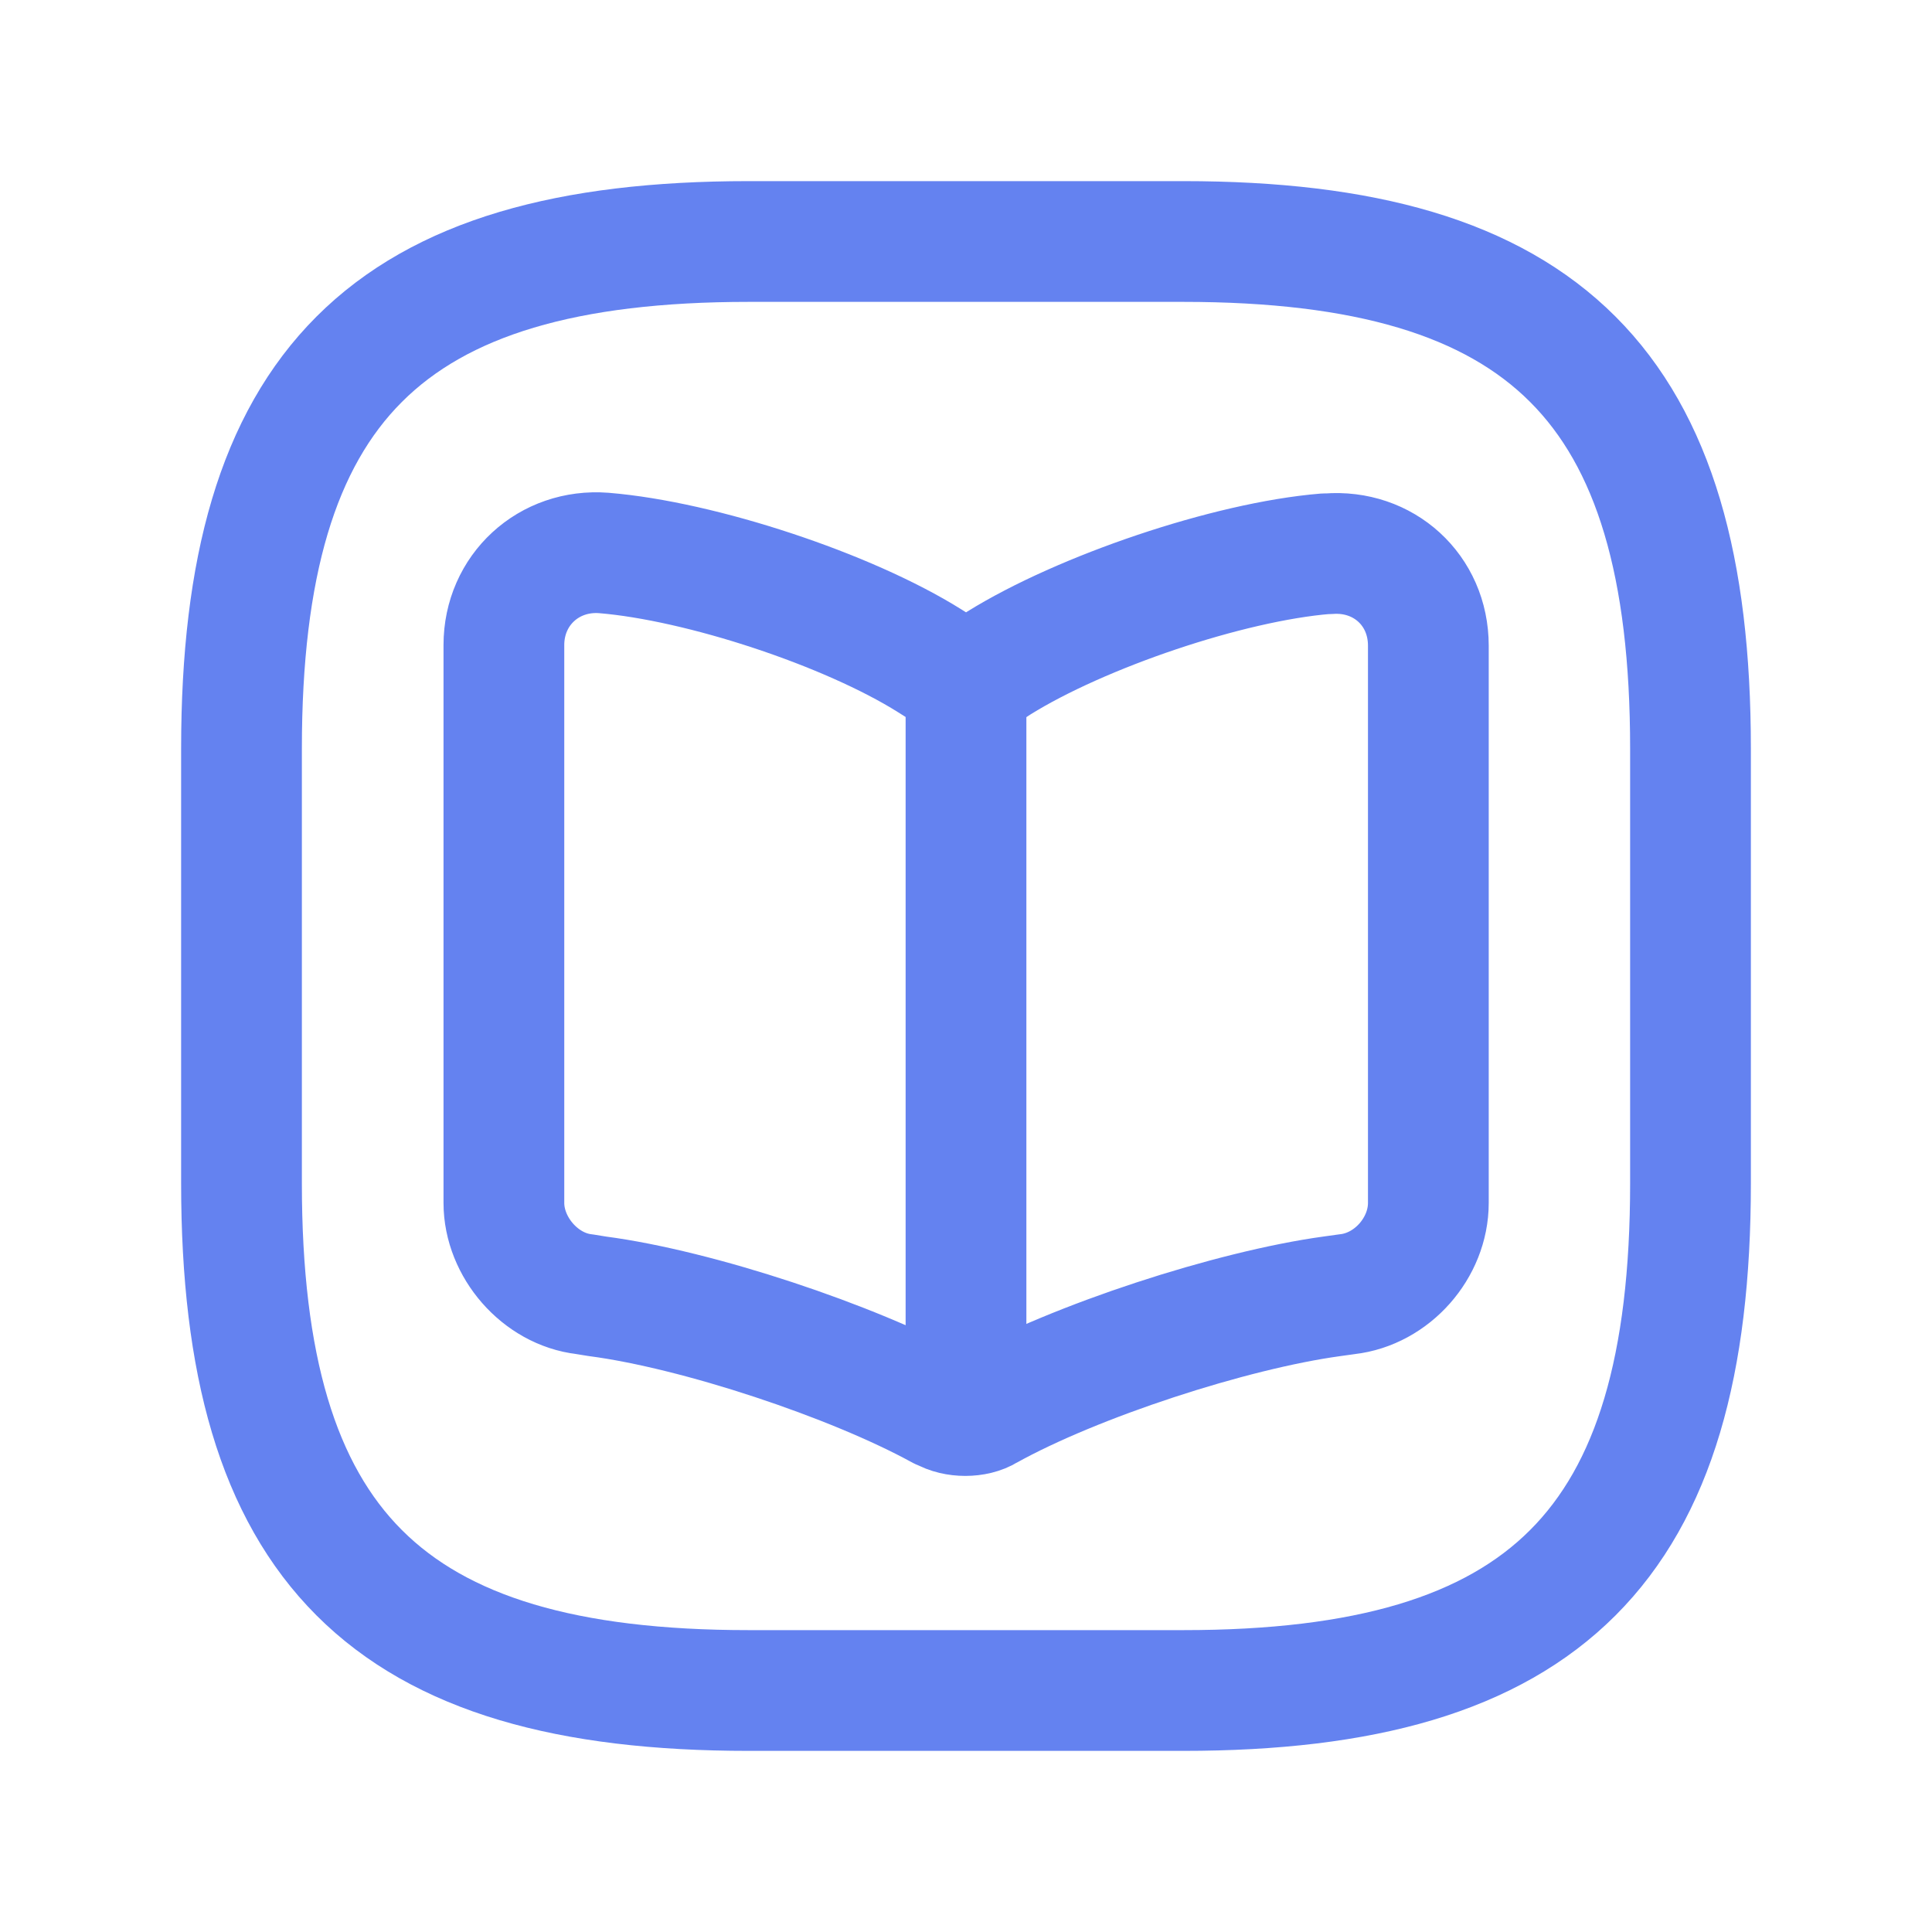 <svg width="32" height="32" viewBox="0 0 32 32" fill="none" xmlns="http://www.w3.org/2000/svg">
<path d="M12.4 28H19.6C25.6 28 28 25.6 28 19.6V12.4C28 6.4 25.6 4 19.6 4H12.4C6.4 4 4 6.4 4 12.4V19.6C4 25.6 6.4 28 12.4 28Z" stroke="#6482F0" stroke-width="2" stroke-linecap="round" stroke-linejoin="round"/>
<path d="M23.658 19.924V10.695C23.658 9.771 22.914 9.1 22.002 9.172H21.954C20.346 9.304 17.91 10.132 16.542 10.983L16.41 11.068C16.194 11.2 15.822 11.2 15.594 11.068L15.402 10.947C14.046 10.095 11.61 9.291 10.002 9.159C9.09 9.088 8.346 9.772 8.346 10.684V19.924C8.346 20.655 8.946 21.352 9.678 21.436L9.894 21.471C11.55 21.688 14.118 22.54 15.582 23.343L15.618 23.355C15.822 23.476 16.158 23.476 16.35 23.355C17.814 22.54 20.394 21.7 22.062 21.471L22.314 21.436C23.058 21.352 23.658 20.668 23.658 19.924Z" stroke="#6482F0" stroke-width="2" stroke-linecap="round" stroke-linejoin="round"/>
<path d="M16 11.32V22.792" stroke="#6482F0" stroke-width="2" stroke-linecap="round" stroke-linejoin="round"/>
</svg>
